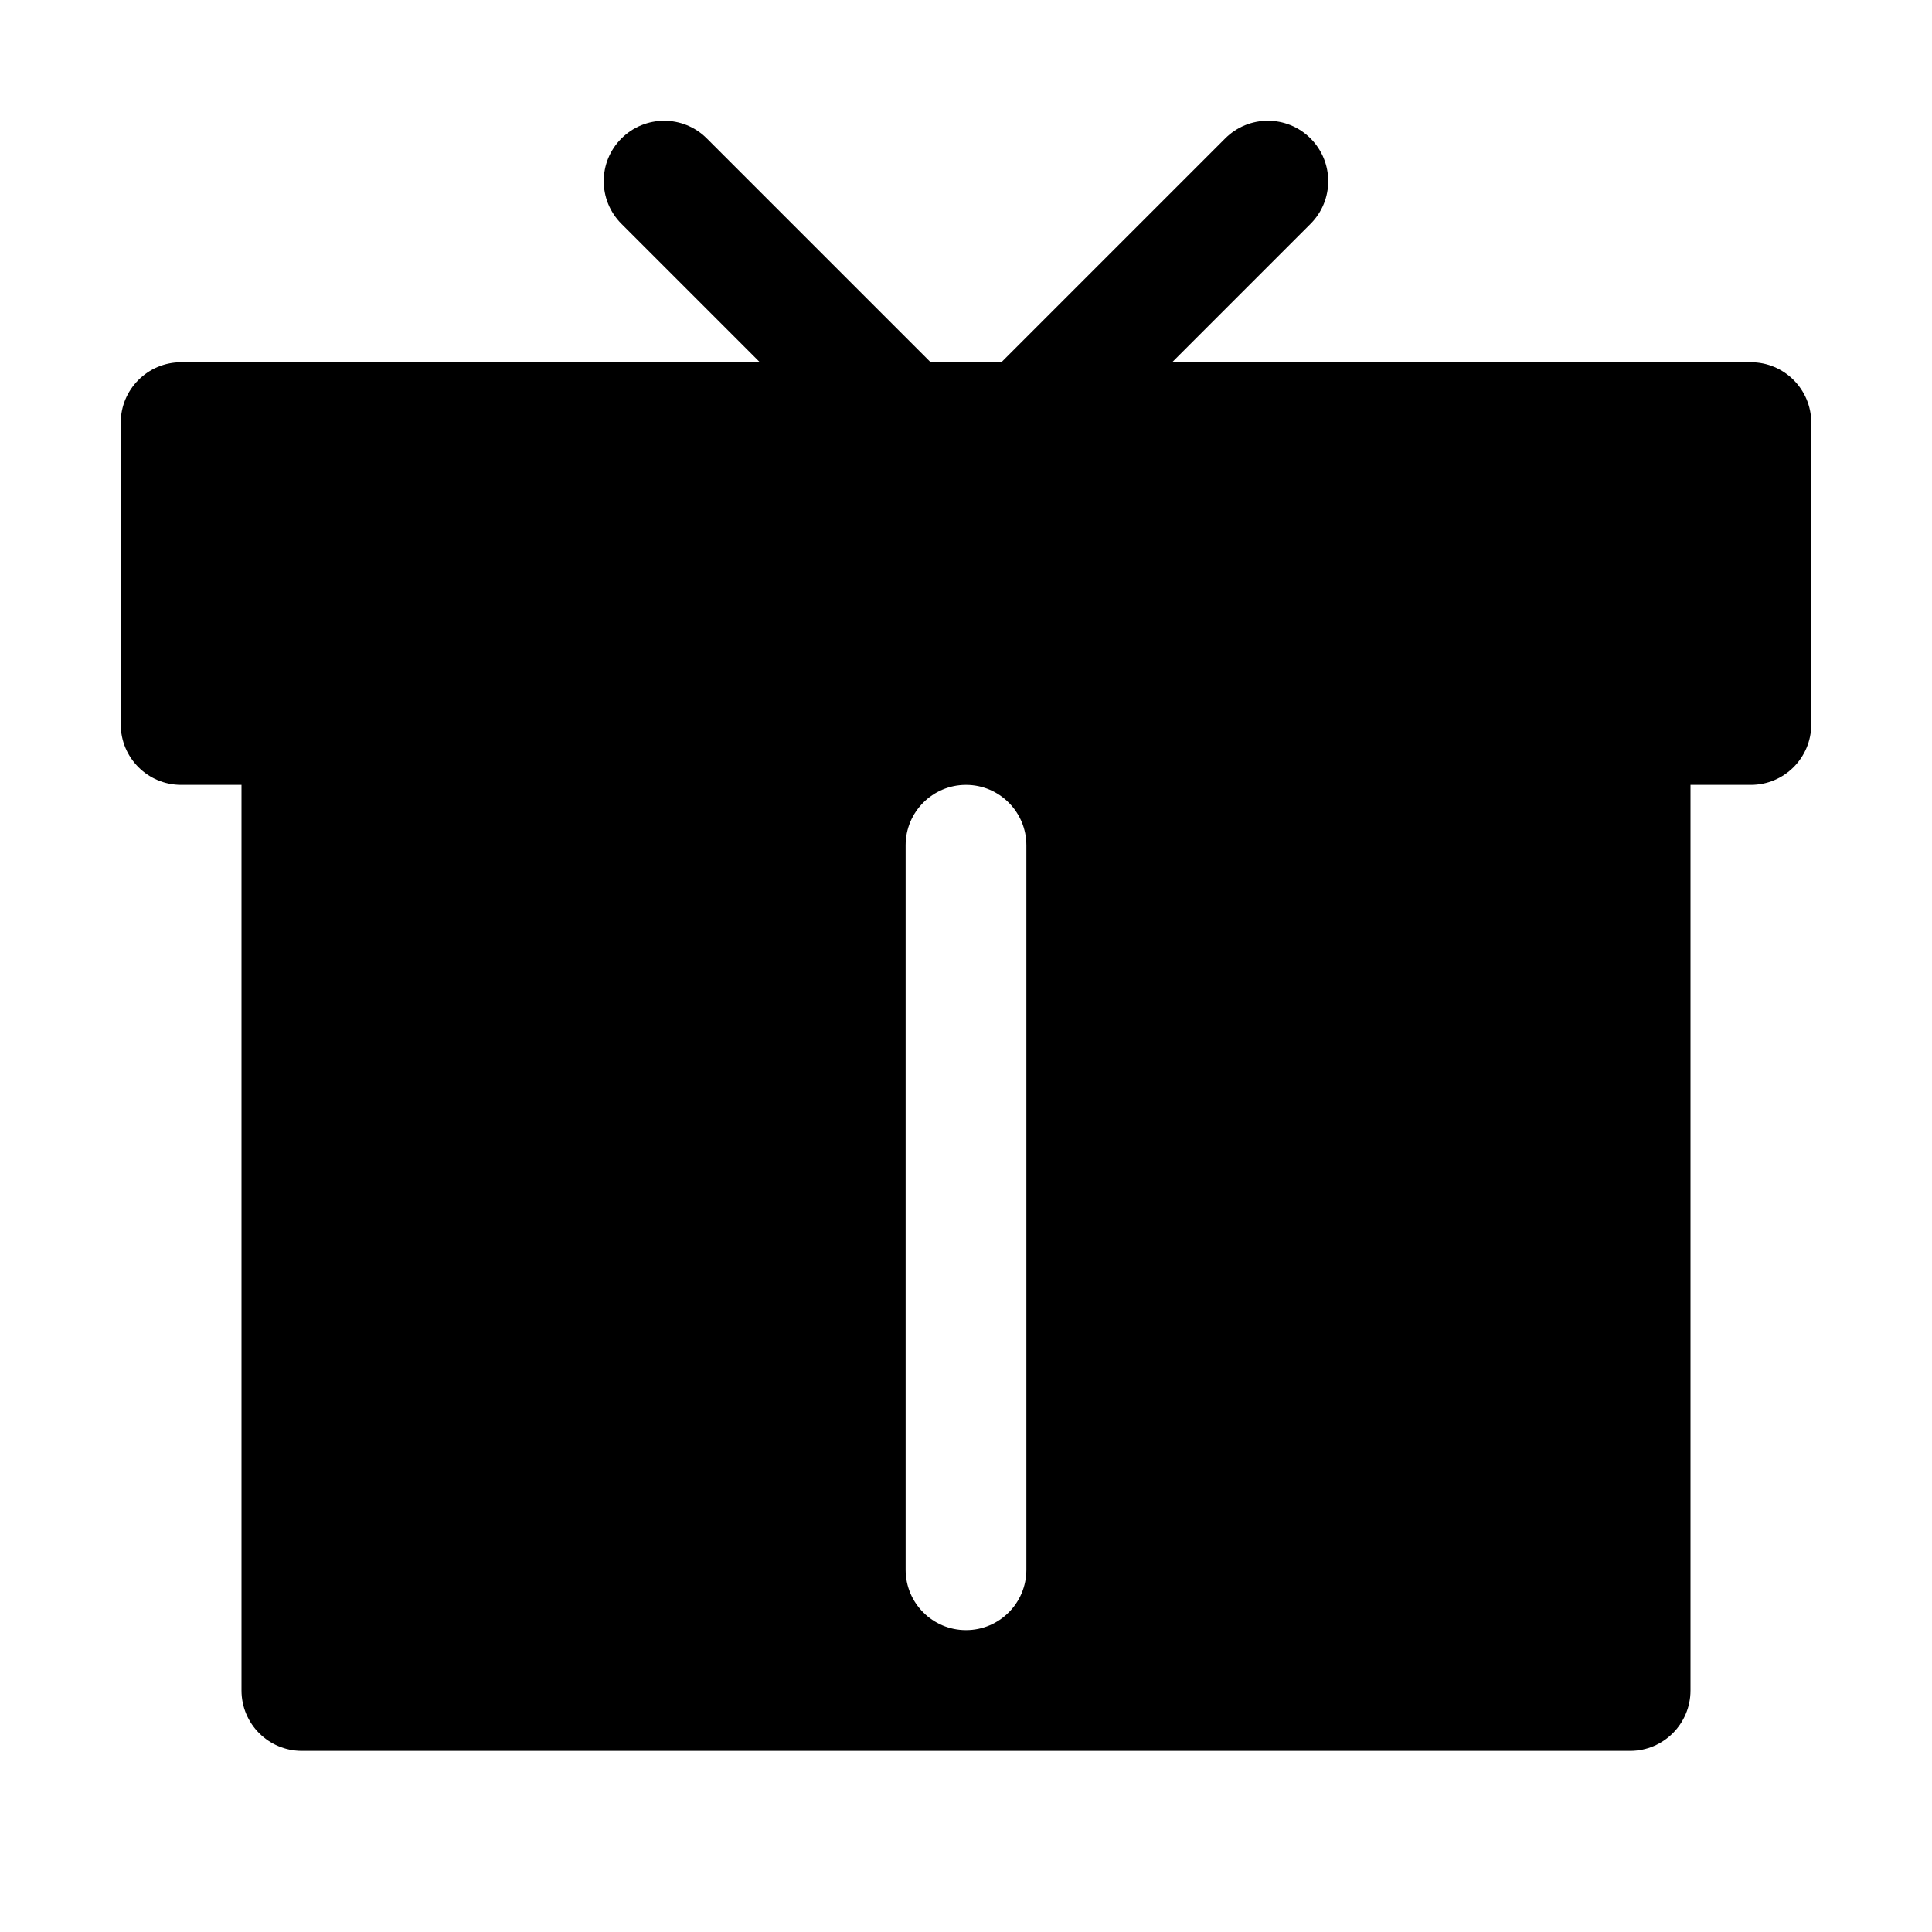 <!-- Generated by weiling.cn -->
<svg version="1.1" xmlns="http://www.w3.org/2000/svg" width="32" height="32" viewBox="0 0 32 32">
<path fill="currentColor" d="M11.707 2.293l3.707 3.707h1.172l3.707-3.707c0.39-0.391 1.024-0.391 1.414 0s0.39 1.024 0 1.414l-2.293 2.293h9.586c0.552 0 1 0.448 1 1v5c0 0.552-0.448 1-1 1h-1v15c0 0.552-0.448 1-1 1h-22c-0.552 0-1-0.448-1-1v-15h-1c-0.552 0-1-0.448-1-1v-5c0-0.552 0.448-1 1-1h9.586l-2.293-2.293c-0.391-0.391-0.391-1.024 0-1.414s1.024-0.391 1.414 0zM17 14c0-0.552-0.448-1-1-1s-1 0.448-1 1v12c0 0.552 0.448 1 1 1s1-0.448 1-1v-12z"></path>
</svg>
